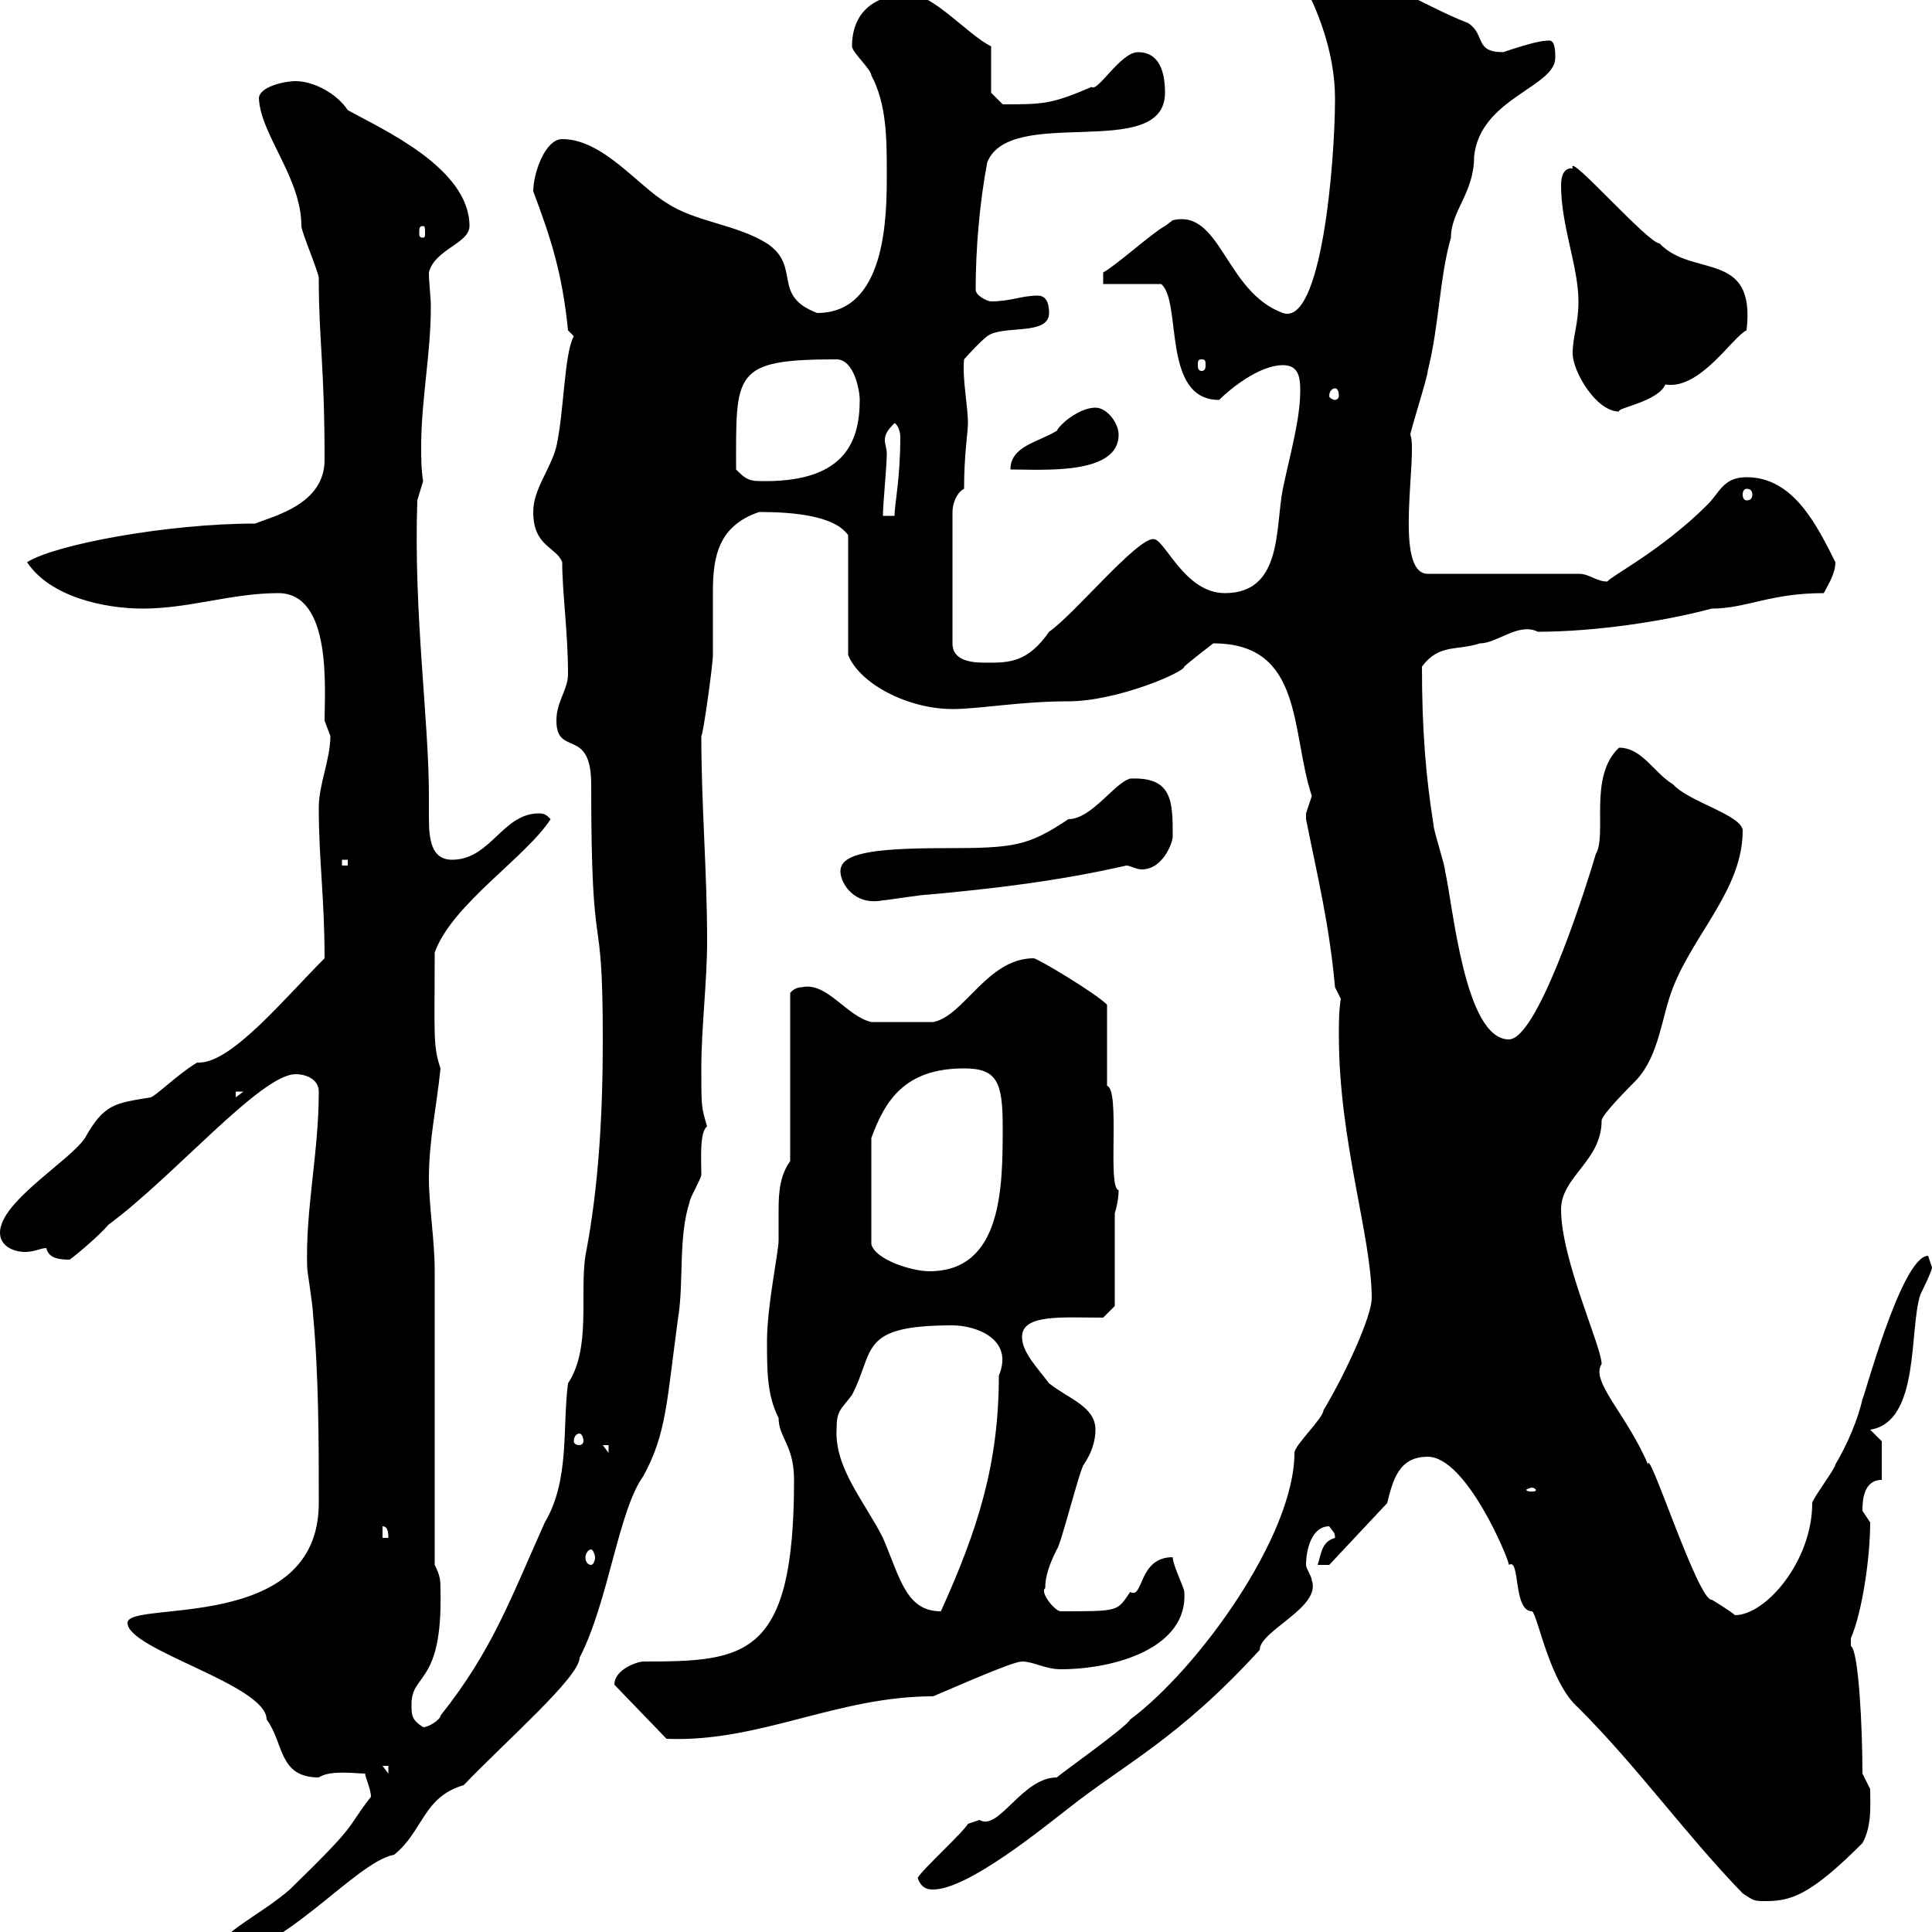 <svg xmlns="http://www.w3.org/2000/svg" xmlns:xlink="http://www.w3.org/1999/xlink" width="300" height="300"><path d="M56.70 275.40C56.70 276 57.60 277.80 57.60 279C53.40 284.40 56.10 282.60 45 293.40C40.20 297.60 33 300.60 33 304.20C43.50 304.20 54.90 289.20 61.20 288C65.70 284.40 65.70 279 72 277.20C78.60 270.30 90 260.40 90 257.40C94.50 248.70 96 234.60 99.90 229.20C103.50 222.60 103.50 217.80 105.30 204.60C106.20 199.20 105.30 192 107.10 186.60C107.10 186 108.90 183 108.90 182.40C108.90 180 108.60 175.80 109.80 174.90C108.90 171.90 108.90 171.90 108.90 165.90C108.90 159.60 109.80 152.40 109.80 146.10C109.80 135.30 108.90 125.10 108.90 114.30C109.20 114 110.70 103.20 110.70 101.70C110.70 100.80 110.70 99.90 110.70 99C110.70 96.30 110.70 94.20 110.70 91.80C110.70 86.40 111.60 81.60 117.90 79.50C123.30 79.50 129.60 80.10 131.70 83.10L131.70 101.70C133.50 106.20 141 110.10 147.90 110.10C152.10 110.10 158.40 108.90 165.90 108.90C173.40 108.90 183.90 104.40 183.90 103.50C184.50 102.90 188.40 99.90 188.40 99.90C202.50 99.90 200.40 113.70 203.70 123.60C203.70 123.60 202.80 126.30 202.80 126.30C202.80 127.20 202.80 127.20 202.80 127.20C204.60 136.20 206.40 143.40 207.30 153.30L208.20 155.10C207.90 156.90 207.90 158.70 207.90 160.80C207.90 177.30 213 192 213 201.60C213 204.30 209.10 213 205.50 219C205.50 220.20 201 224.40 201 225.60C201 238.50 186 259.20 175.50 267C174.90 268.20 164.70 275.40 164.10 276C158.70 276 155.10 284.40 152.10 282.60C152.10 282.60 150.30 283.20 150.30 283.20C149.70 284.40 143.10 290.40 142.50 291.60C143.10 293.40 144.30 293.40 144.90 293.40C150.30 293.40 162 283.80 165.90 280.80C174.60 273.90 183 270 195.60 256.20C195.60 253.20 205.20 249.60 203.70 245.40C203.70 244.80 202.80 243.60 202.80 243C202.80 240.60 203.70 237 206.40 237C207 237.90 207.30 237.90 207.30 238.80C205.20 239.40 205.20 241.20 204.60 243L206.40 243L215.40 233.40C216.30 229.80 217.20 226.20 221.70 226.20C227.70 226.20 234.30 242.10 234.30 243C236.10 241.80 234.90 250.20 237.90 250.20C238.80 250.80 240.60 261.30 245.10 265.20C254.40 274.50 261.60 284.70 270.60 294C272.40 295.20 272.40 295.20 274.20 295.20C278.10 295.20 281.10 294.30 289.20 286.20C290.70 283.50 290.40 280.20 290.40 277.80C290.40 277.80 289.20 275.40 289.20 275.40C289.20 268.20 288.60 256.20 287.40 255.60C287.40 255.60 287.40 255.60 287.40 254.40C289.20 250.20 290.40 241.80 290.40 236.40C290.40 236.40 289.20 234.60 289.20 234.60C289.20 233.40 289.20 229.80 292.20 229.80L292.20 223.80L290.40 222C298.20 220.80 296.40 206.40 298.20 201C298.20 201 300 197.40 300 196.80C300 196.80 299.40 195 299.40 195C295.20 195 289.20 218.10 289.20 217.20C288.60 220.20 286.80 224.40 285 227.40C285 228 281.40 232.80 281.40 233.40C281.40 242.40 274.20 250.80 269.40 250.80C268.80 250.20 265.80 248.40 265.80 248.40C263.70 248.70 255.90 224.40 255.90 227.40C252.60 219.60 246.90 214.50 248.70 211.80C248.70 209.10 242.40 195.60 242.40 187.80C242.40 182.70 248.70 180.30 248.70 174C248.70 173.10 253.20 168.60 254.10 167.70C257.70 163.80 258 157.80 259.80 153.30C263.10 144.90 270.60 138 270.60 129C270.60 126.60 262.20 124.50 259.80 121.80C256.80 120 255 116.10 251.40 116.10C246.60 120.60 249.60 129.60 247.80 132.60C245.40 140.70 238.50 161.40 234.30 161.40C227.40 161.40 225.60 140.40 224.40 135.30C224.40 134.40 222.60 129 222.60 128.10C221.40 120.60 220.80 113.40 220.80 103.50C223.50 99.90 226.20 101.10 229.80 99.90C232.50 99.90 235.80 96.60 238.80 98.10C247.20 98.10 258 96.60 265.80 94.50C271.20 94.50 274.80 92.10 283.20 92.10C283.80 90.90 285 89.10 285 87.30C282 81.30 278.40 74.10 271.20 74.10C267.60 74.10 267 76.50 265.20 78.30C258 85.50 250.20 89.40 249.60 90.30C247.80 90.30 246.90 89.10 245.10 89.10L221.70 89.10C216.30 89.10 220.20 70.50 219 67.50C219 66.90 221.70 58.50 221.70 57.60C223.50 50.40 223.50 43.20 225.30 36.90C225.30 32.70 228.90 30 228.90 24.30C229.80 15.30 241.50 13.50 241.50 9C241.50 8.10 241.50 6.30 240.60 6.30C239.40 6.30 237.90 6.60 233.40 8.10C228.90 8.10 230.70 5.40 228 3.60C219.60 0.30 216-3.60 205.50-3.60C204.30-3.60 202.20-3.60 202.80-1.80C204.30 1.20 207.30 7.80 207.30 15.30C207.30 25.20 205.20 50.70 199.20 48.60C190.20 45.30 189.60 32.40 182.10 34.20C182.10 34.20 180.90 35.10 180.90 35.10C179.10 36 173.10 41.40 171.30 42.30L171.30 44.10L180.30 44.10C183.60 46.80 180.30 62.10 189.30 62.10C191.10 60.30 195.60 56.70 199.20 56.70C201.60 56.70 201.90 58.50 201.90 60.60C201.90 65.10 200.40 70.20 199.20 75.90C198 81.90 199.20 92.10 190.20 92.10C183.90 92.10 180.90 83.70 179.10 83.70C176.40 83.70 166.80 95.40 162.90 98.10C159.60 102.90 156.60 102.90 153.30 102.90C151.50 102.90 147.90 102.90 147.90 99.90L147.90 79.50C147.90 78.30 148.50 76.50 149.70 75.90C149.70 70.50 150.30 67.20 150.30 65.70C150.30 63 149.40 58.80 149.70 55.80C149.70 55.80 152.10 53.10 153.30 52.20C155.70 50.40 162.90 52.20 162.90 48.60C162.90 46.80 162.30 45.90 161.10 45.90C158.70 45.90 156.90 46.80 153.90 46.80C153.30 46.80 151.50 45.90 151.50 45C151.50 38.70 152.10 31.50 153.30 25.20C156.90 16.20 180.90 25.20 180.90 14.40C180.90 11.70 180.30 8.10 176.70 8.10C174 8.10 170.40 14.40 169.50 13.50C163.20 16.20 162 16.20 155.70 16.20L153.90 14.40L153.90 7.20C150.30 5.40 144.90-0.90 141.30-0.90C135.90-0.90 132.30 1.80 132.30 7.20C132.30 8.10 135.30 10.80 135.30 11.70C137.70 16.20 137.70 21.60 137.70 27C137.70 33.30 137.70 48.60 126.90 48.60C119.70 45.90 124.50 41.40 119.10 37.80C114.30 34.80 108 34.50 103.50 31.50C99 28.80 93.60 21.60 87.30 21.60C84.60 21.60 82.80 27 82.80 29.70C85.50 36.90 87.30 42.30 88.20 51.30L89.10 52.20C87.60 54.90 87.60 63.90 86.40 69.30C85.50 72.90 82.80 75.90 82.80 79.50C82.80 84.90 86.40 84.90 87.30 87.30C87.30 92.10 88.20 98.10 88.20 104.70C88.20 107.10 86.40 108.90 86.40 111.90C86.40 117.60 91.80 112.80 91.80 121.80C91.80 151.50 93.60 138.60 93.60 161.40C93.60 172.80 93 184.20 90.90 195C90 201 91.80 209.40 88.20 214.80C87.30 221.70 88.50 229.80 84.60 236.40C79.20 248.40 76.50 256.20 68.40 266.40C68.40 267 66.60 268.20 65.70 268.20C63.90 267 63.90 266.40 63.90 264.60C63.90 259.80 68.70 261.60 68.40 247.20C68.40 245.40 68.40 244.80 67.50 243C67.50 235.20 67.50 204 67.50 197.40C67.50 192.60 66.60 187.20 66.60 183C66.60 177 67.80 171.90 68.40 165.90C67.20 162.30 67.50 160.80 67.50 147.90C70.20 140.40 81.60 133.20 85.50 127.20C84.90 126.60 84.60 126.30 83.70 126.30C78 126.30 76.20 133.50 70.20 133.50C66.90 133.50 66.60 130.20 66.60 126.90C66.60 126 66.60 124.80 66.60 123.60C66.60 111.60 64.20 95.40 64.80 77.70C64.80 77.70 65.70 74.70 65.70 74.70C65.40 72.90 65.40 71.10 65.40 69.30C65.40 62.10 66.90 54.90 66.90 47.70C66.90 45.90 66.60 44.10 66.60 42.30C67.50 38.70 72.90 37.80 72.90 35.10C72.90 26.10 59.40 20.10 54 17.10C52.20 14.40 48.60 12.60 45.90 12.60C44.10 12.60 40.20 13.50 40.20 15.30C40.50 21 46.80 27.60 46.80 35.10C46.80 36 49.50 42.30 49.50 43.20C49.50 52.80 50.40 56.70 50.40 71.40C50.40 78.30 42.60 80.10 39.60 81.30C25.80 81.30 8.40 84.60 4.20 87.30C7.80 92.70 16.20 94.50 22.20 94.50C29.40 94.50 36 92.10 43.20 92.10C51.60 92.10 50.40 107.10 50.40 111.90C50.40 111.90 51.30 114.30 51.30 114.30C51.30 117.90 49.50 121.80 49.50 125.40C49.50 133.50 50.40 139.50 50.40 148.80C44.10 155.10 36 165 30.90 165C30.90 165 30.60 165 30.60 165C27.60 166.80 24.30 170.10 23.40 170.40C18 171.30 16.20 171.30 13.20 176.70C10.80 180.30 0 186.60 0 191.40C0 193.50 2.10 194.40 3.90 194.40C5.40 194.40 6.30 193.80 7.20 193.80C7.50 195.30 9 195.60 10.80 195.60C11.70 195 15.60 191.70 16.80 190.20C27 182.70 40.50 166.80 45.90 166.80C47.70 166.80 49.50 167.70 49.50 169.50C49.50 179.10 47.40 187.80 47.70 196.80C47.70 197.40 48.60 202.80 48.60 204C49.50 213.60 49.50 223.80 49.50 233.40C49.50 253.80 19.80 248.40 19.80 252C19.80 256.20 41.40 261.60 41.40 267C44.10 270.60 43.20 276 49.50 276C51.30 274.80 55.20 275.40 56.70 275.40ZM59.40 274.20L60.30 274.20L60.30 275.40ZM95.40 261.60C95.40 261.60 95.40 261.60 95.40 261.60L103.50 270C117.90 270.60 129.90 263.40 144.90 263.40C148.50 261.90 157.20 258 158.70 258C160.50 258 162.30 259.20 164.70 259.20C173.10 259.20 184.50 255.90 183.90 247.20C183.90 246.60 182.10 243 182.10 241.80C176.70 241.80 177.60 248.40 175.50 247.20C173.40 250.20 174 250.20 164.70 250.20C163.80 250.20 161.40 247.20 162.30 246.60C162.30 244.80 162.90 243 164.10 240.60C164.70 240 167.70 228 168.30 227.40C169.50 225.60 170.10 223.80 170.10 222C170.10 218.40 165.90 217.20 162.90 214.80C161.10 212.40 158.70 210 158.70 207.60C158.70 204 165 204.60 171.30 204.60L173.10 202.80L173.10 188.40C173.40 187.50 173.70 186 173.70 184.80C171.90 184.50 174 169.20 171.90 168.60C171.90 166.80 171.90 157.80 171.90 156C170.10 154.20 161.10 148.80 160.50 148.80C153.30 148.80 149.70 157.80 144.90 158.70C141 158.70 136.80 158.70 135.30 158.70C131.40 157.80 128.40 152.40 124.50 153.30C123.30 153.30 122.70 154.20 122.70 154.20L122.70 180.30C121.20 182.40 120.90 184.80 120.90 187.80C120.90 189.60 120.90 191.10 120.90 192.60C120.90 194.40 119.10 202.80 119.10 208.20C119.10 213 119.10 216.60 120.90 220.20C120.90 223.20 123.30 224.40 123.30 229.80C123.30 257.40 115.80 258 99.90 258C99 258 95.40 259.20 95.40 261.60ZM129.90 222C129.90 219 130.50 219 132.30 216.60C135.90 209.70 133.20 205.80 147.90 205.80C151.50 205.80 157.50 207.90 155.10 213.60C155.10 227.40 151.80 237.60 146.10 250.20C140.70 250.20 139.80 245.10 137.10 238.80C134.40 233.40 129.60 228 129.90 222ZM91.80 240.60C92.10 240.60 92.40 241.50 92.40 241.80C92.40 242.40 92.10 243 91.80 243C91.20 243 90.90 242.40 90.90 241.80C90.90 241.50 91.20 240.60 91.80 240.60ZM59.40 237C60.30 237 60.30 238.20 60.30 238.80L59.40 238.80ZM237.90 231C238.20 231 238.50 231.30 238.50 231.30C238.50 231.60 238.20 231.60 237.90 231.60C237.60 231.60 237 231.60 237 231.30C237 231.30 237.60 231 237.90 231ZM93.60 224.40L94.50 224.40L94.50 225.60ZM90 222.60C90.30 222.60 90.60 223.20 90.60 223.80C90.60 224.10 90.30 224.40 90 224.40C89.40 224.40 89.10 224.10 89.10 223.80C89.10 223.20 89.40 222.60 90 222.60ZM135.30 176.70C137.40 171 140.40 165.90 149.70 165.90C154.80 165.90 155.70 168 155.70 174.90C155.70 184.20 155.70 197.40 144.30 197.40C141.60 197.40 135.90 195.60 135.30 193.20ZM36.60 169.50L37.80 169.50L36.60 170.40ZM130.50 135.30C130.50 137.10 132.60 140.70 137.10 139.80C137.70 139.80 143.10 138.90 144.30 138.90C154.20 138 164.40 136.80 174.90 134.40C175.50 134.40 176.40 135 177.30 135C180.60 135 182.10 130.80 182.10 129.90C182.10 124.50 182.10 120.60 175.50 120.90C173.10 121.50 169.50 127.20 165.90 127.20C159.60 131.40 157.50 131.70 146.70 131.70C135 131.70 130.50 132.60 130.50 135.30ZM53.10 133.50L54 133.50L54 134.40L53.10 134.40ZM138.90 65.70C139.50 66 139.80 67.20 139.80 67.80C139.80 74.40 138.90 78.30 138.90 80.10L137.10 80.10C137.10 78.30 137.70 72.30 137.70 70.50C137.70 69.60 137.40 69 137.40 68.40C137.40 67.50 137.70 66.90 138.90 65.70ZM271.20 75.90C271.80 75.90 272.10 76.20 272.10 76.80C272.10 77.40 271.80 77.70 271.20 77.70C270.90 77.70 270.60 77.40 270.60 76.80C270.60 76.20 270.90 75.90 271.20 75.90ZM114.30 72.90C114.30 57.90 113.70 55.80 129.90 55.80C132.60 55.80 133.50 60.60 133.50 62.10C133.50 69 130.80 75 117.90 74.70C116.10 74.70 115.50 74.10 114.30 72.90ZM170.10 63.30C167.70 63.30 164.70 65.70 164.10 66.90C161.10 68.70 156.90 69.30 156.90 72.90C162 72.90 173.70 73.80 173.70 67.50C173.70 65.70 171.90 63.30 170.10 63.30ZM244.20 54.90C244.20 57.60 247.80 63.90 251.40 63.90C251.10 63.30 257.40 62.40 258.60 59.70C264 60.60 269.10 52.20 271.20 51.30C272.70 38.70 262.80 43.20 257.70 37.80C255.90 37.80 243.30 23.40 244.20 26.10C244.80 26.40 242.40 25.20 242.40 28.80C242.40 35.10 245.10 41.40 245.10 46.80C245.10 50.40 244.20 52.20 244.20 54.90ZM207.30 60.30C207.60 60.30 207.90 60.60 207.90 61.50C207.90 61.80 207.60 62.10 207.30 62.10C207 62.10 206.40 61.80 206.40 61.50C206.40 60.60 207 60.30 207.30 60.30ZM186.60 55.80C187.20 55.80 187.20 56.10 187.20 56.70C187.20 57 187.20 57.60 186.60 57.60C186 57.60 186 57 186 56.70C186 56.10 186 55.80 186.60 55.80ZM65.70 35.10C66 35.10 66 35.40 66 36.30C66 36.60 66 36.90 65.70 36.90C65.10 36.90 65.10 36.60 65.10 36.30C65.10 35.40 65.10 35.10 65.70 35.10Z"/></svg>